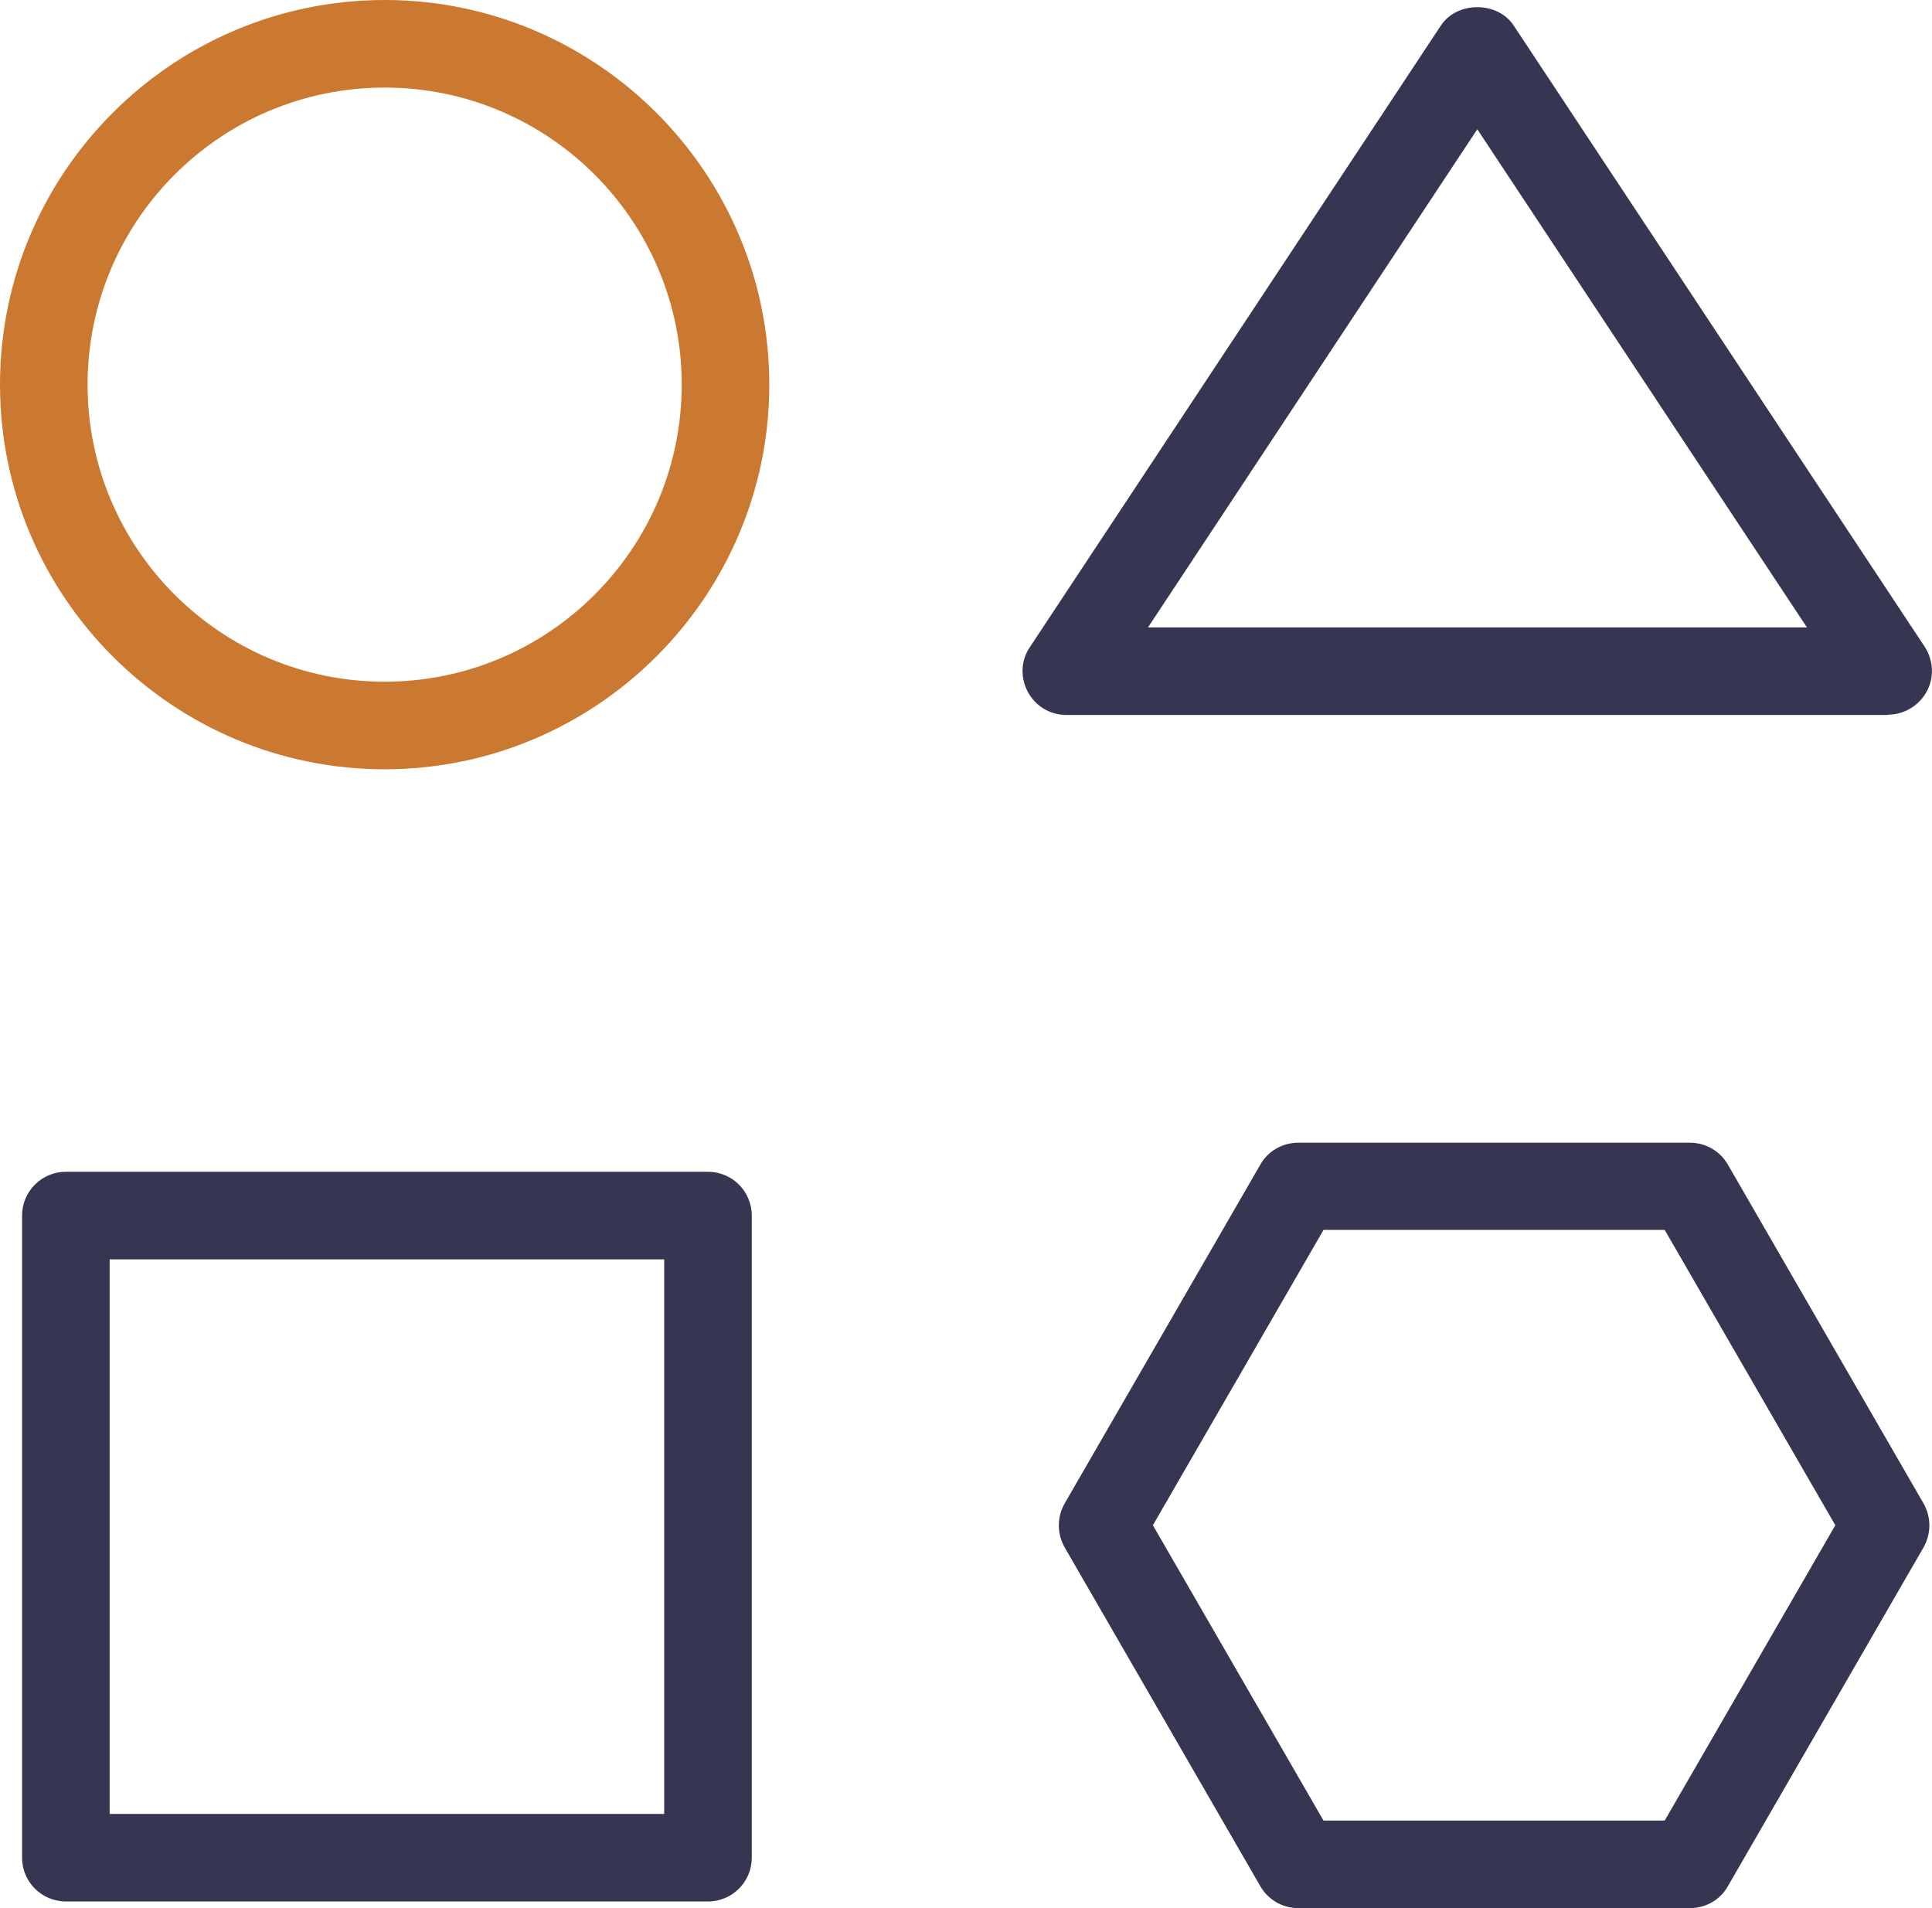 <svg xmlns="http://www.w3.org/2000/svg" id="Ebene_2" data-name="Ebene 2" viewBox="0 0 55.15 54.47"><defs><style>      .cls-1 {        fill: #363652;      }      .cls-1, .cls-2 {        stroke-width: 0px;      }      .cls-2 {        fill: #cb7830;      }    </style></defs><g id="Warstwa_1" data-name="Warstwa 1"><g><path class="cls-2" d="M10.98,21.96C4.93,21.96,0,17.04,0,10.98S4.93,0,10.98,0s10.98,4.93,10.98,10.98-4.93,10.98-10.98,10.98ZM10.98,2.5C6.3,2.5,2.5,6.3,2.5,10.98s3.8,8.48,8.48,8.48,8.48-3.8,8.48-8.48S15.66,2.5,10.98,2.5Z"></path><path class="cls-1" d="M20.21,54.28H1.88c-.69,0-1.25-.56-1.25-1.25v-18.33c0-.69.56-1.25,1.25-1.25h18.33c.69,0,1.25.56,1.25,1.25v18.33c0,.69-.56,1.25-1.25,1.25ZM3.13,51.78h15.83v-15.83H3.13v15.83Z"></path><path class="cls-1" d="M53.9,20.41h-23.46c-.46,0-.88-.25-1.1-.66s-.2-.9.06-1.28L41.13.73c.46-.7,1.62-.7,2.08,0l11.73,17.73c.25.38.28.88.06,1.28s-.64.66-1.1.66ZM32.77,17.91h18.81l-9.41-14.22-9.4,14.22Z"></path><path class="cls-1" d="M48.24,54.47h-11.18c-.45,0-.86-.24-1.08-.62l-5.59-9.68c-.22-.39-.22-.86,0-1.25l5.59-9.68c.22-.39.64-.62,1.08-.62h11.18c.45,0,.86.24,1.08.62l5.59,9.68c.22.39.22.86,0,1.25l-5.59,9.68c-.22.39-.64.62-1.08.62ZM37.78,51.97h9.74l4.87-8.43-4.87-8.43h-9.74l-4.87,8.43,4.87,8.43Z"></path></g></g></svg>